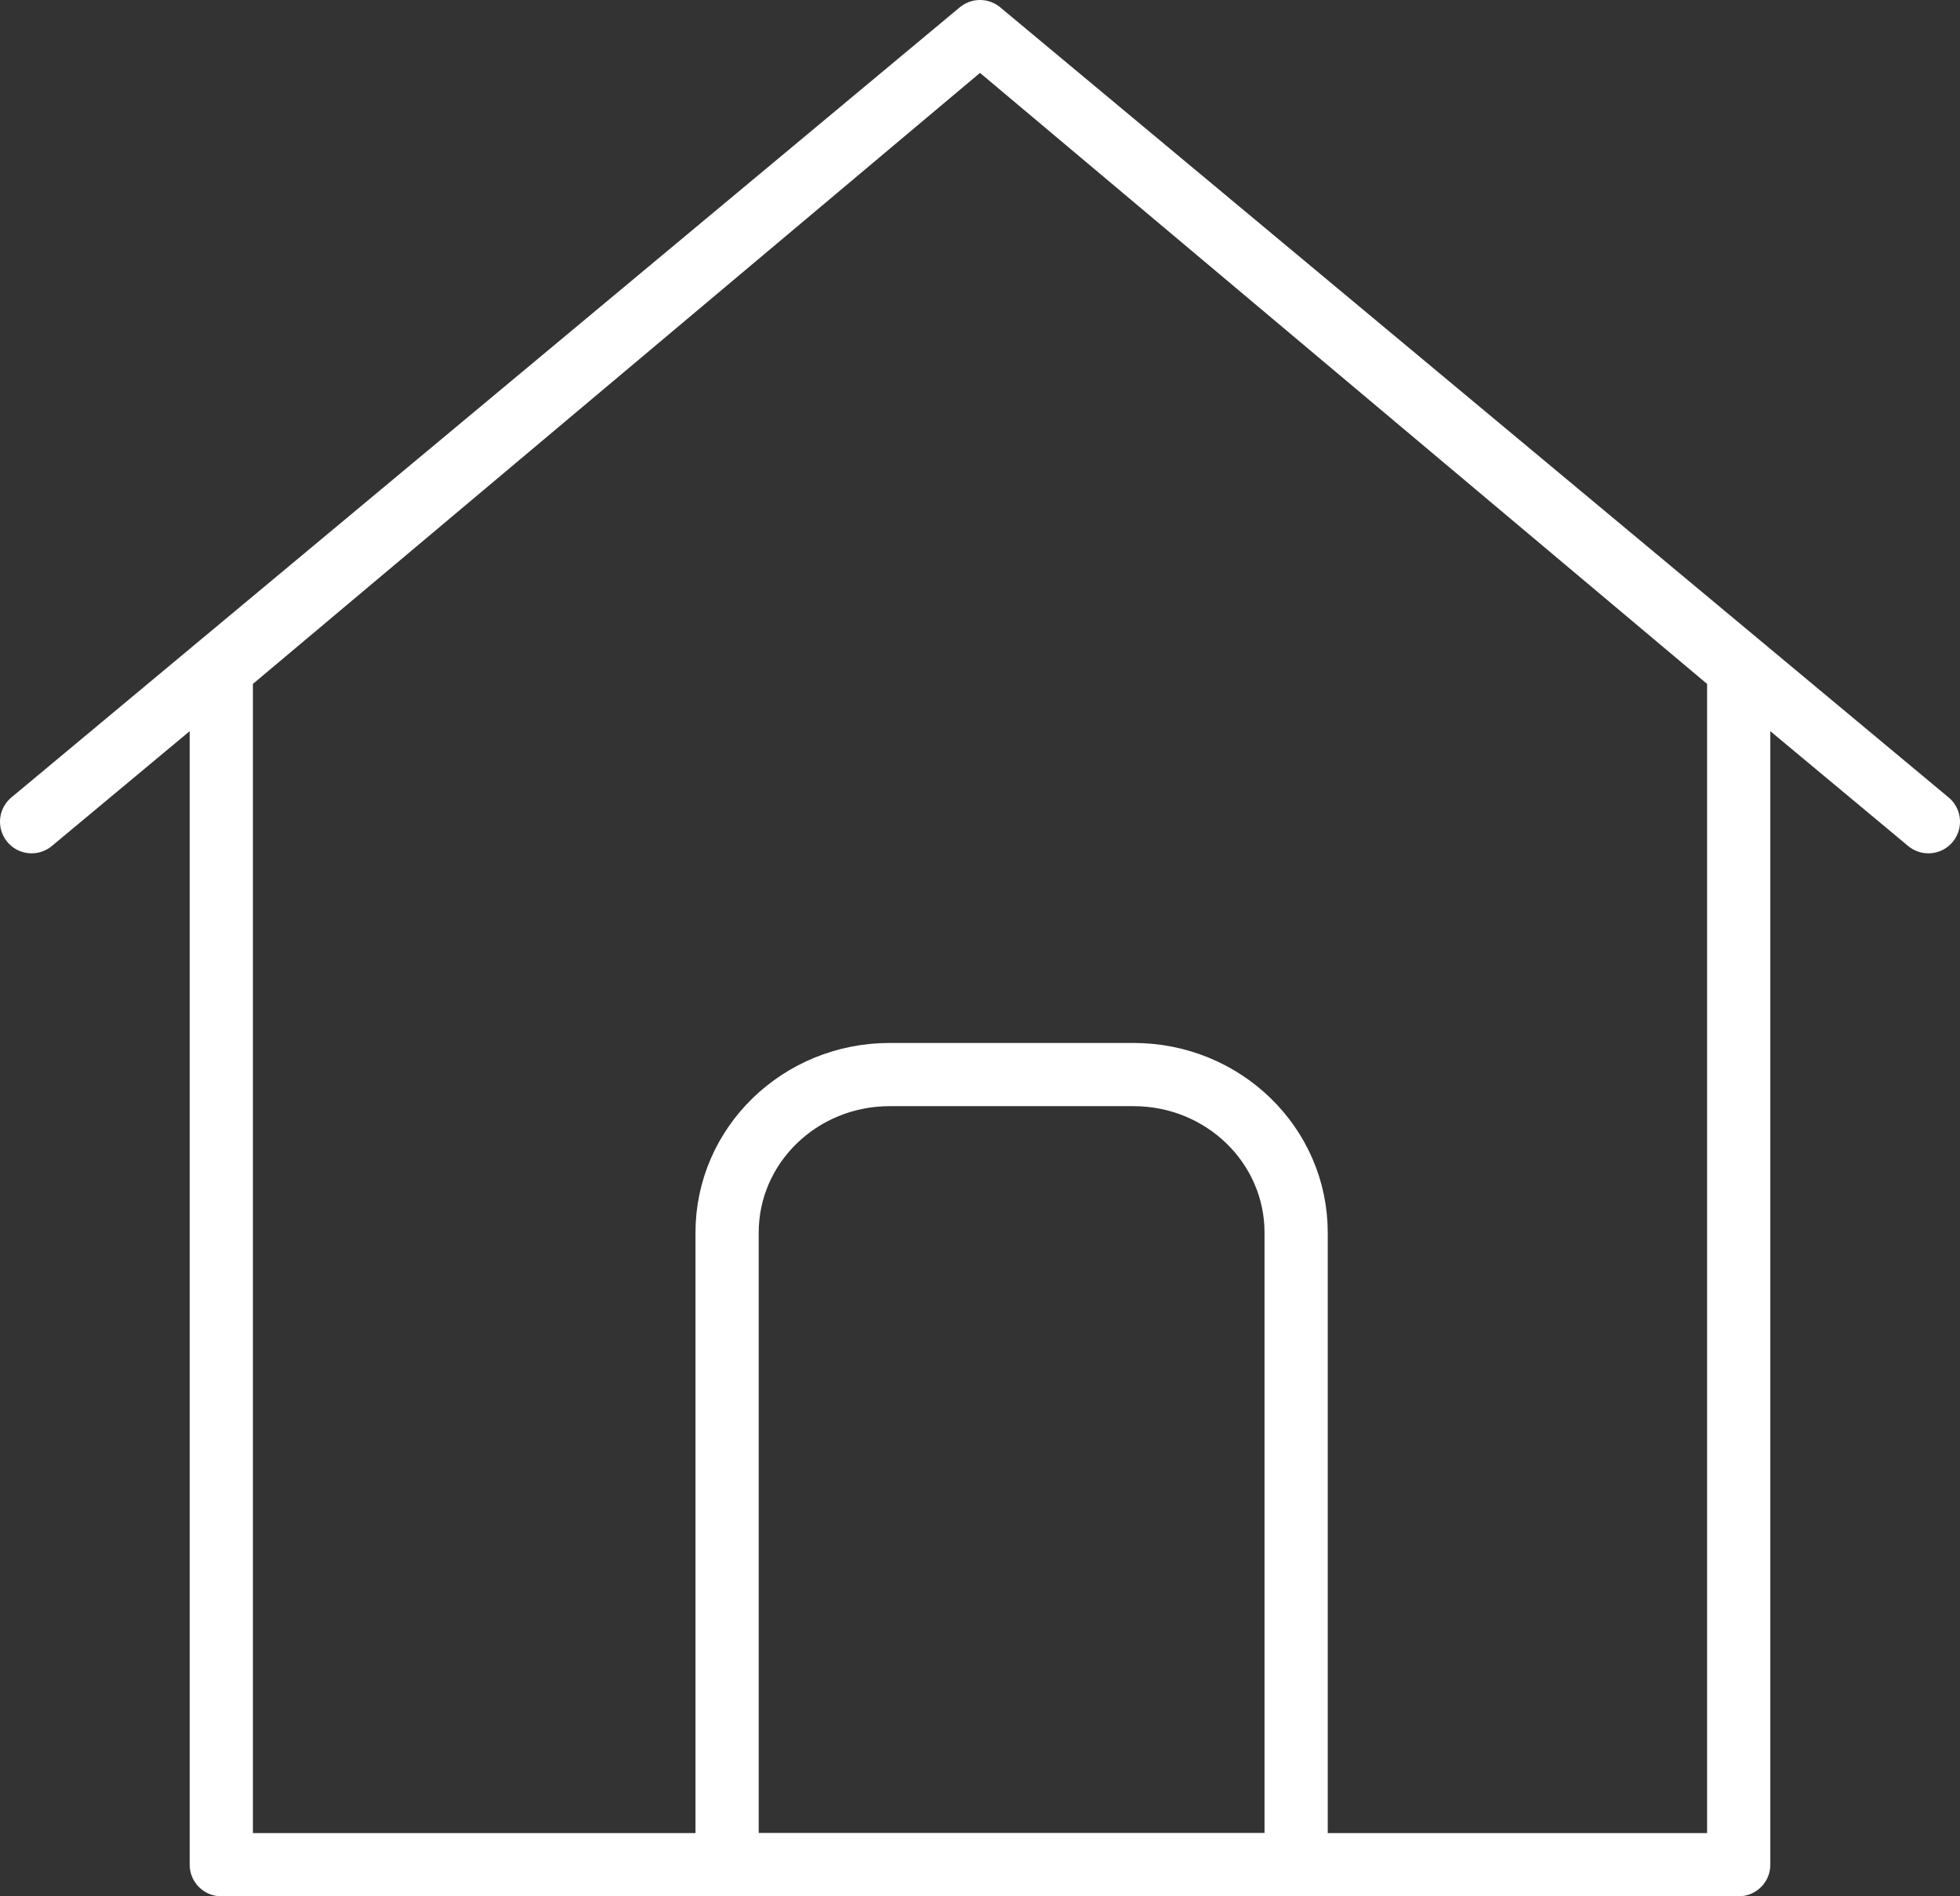 <svg width="62" height="60" viewBox="0 0 62 60" xmlns="http://www.w3.org/2000/svg">
    <rect x="0" y="0" width="62" height="60" fill="#333333" stroke="none"/>
    <g stroke="#FFF" stroke-width="2" fill="none" fill-rule="evenodd" stroke-linecap="round" stroke-linejoin="round">
        <path d="M55 21.174 31 1 7 21.174V59h48V21.174M61 26 31 1M1 26 31 1"/>
        <path d="M41 59H23V39c0-2.763 2.301-5 5.143-5h7.714C38.7 34 41 36.237 41 39v20z"/>
    </g>
</svg>

